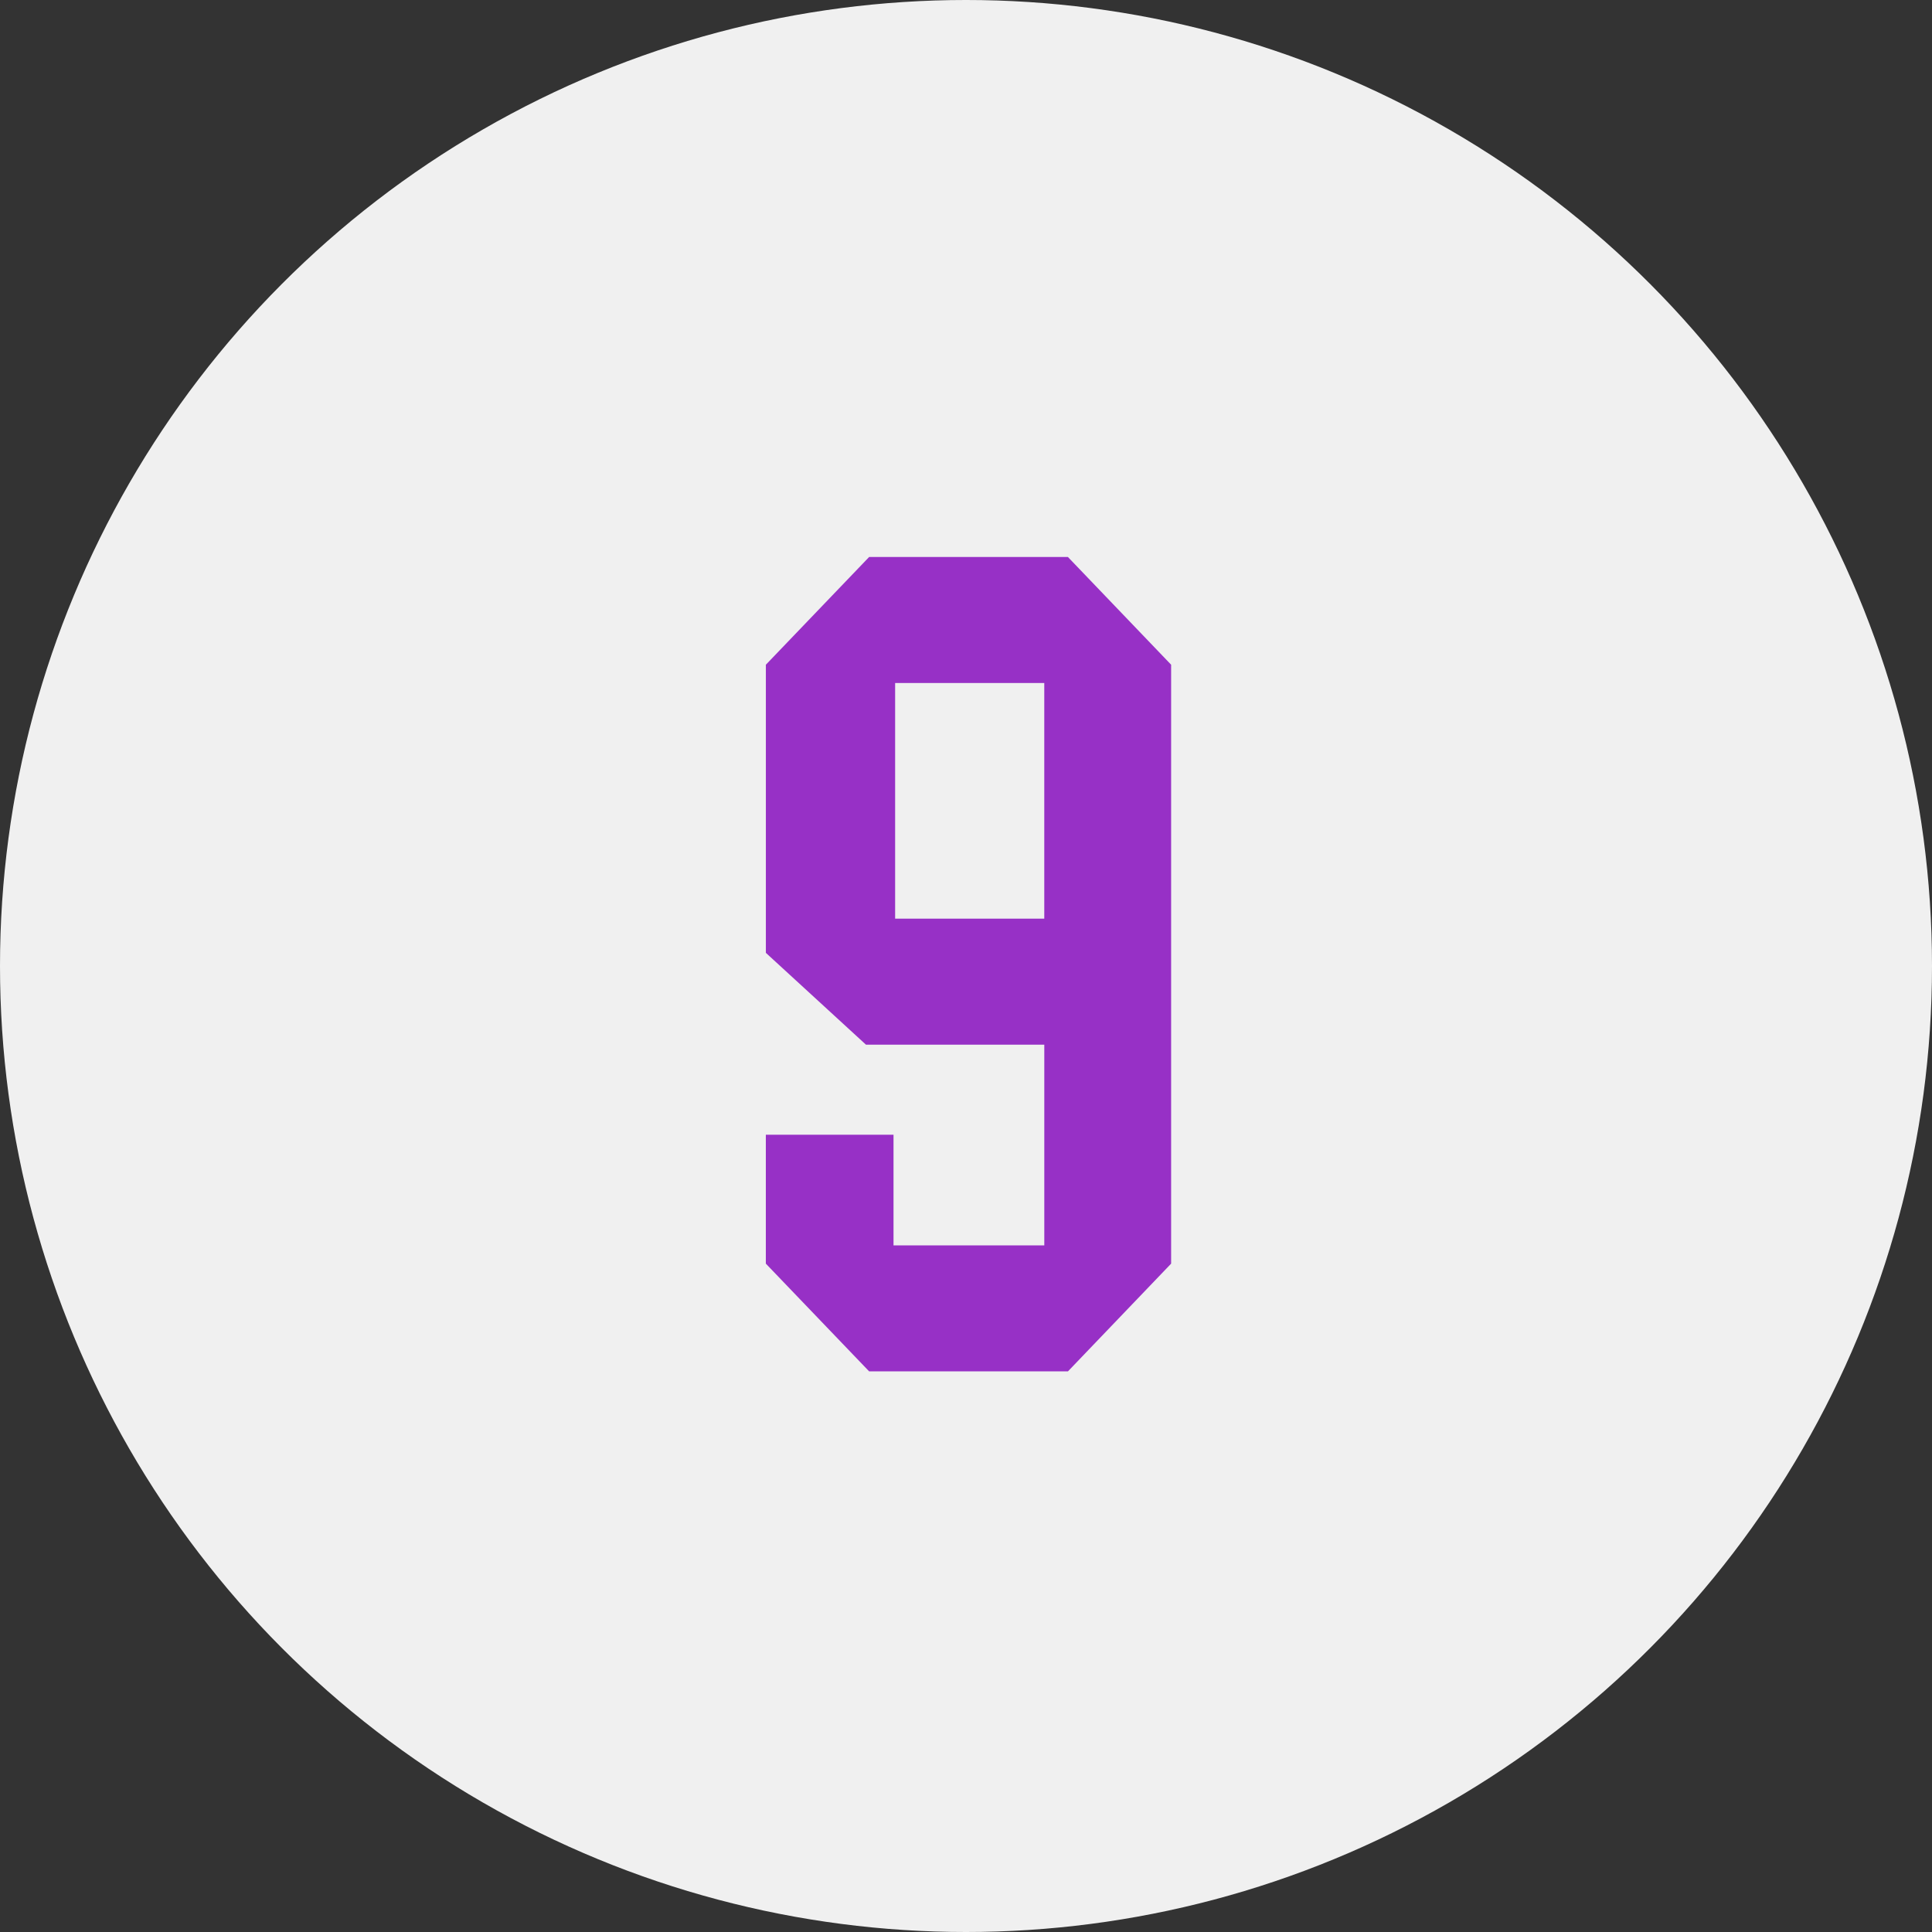 <?xml version="1.0" encoding="UTF-8"?>
<svg xmlns="http://www.w3.org/2000/svg" width="222" height="222" viewBox="0 0 222 222">
  <rect x="0" y="0" width="222" height="222" fill="#333333" stroke="none"/>
  <g id="_9" data-name="9" transform="translate(-1894 -618)">
    <circle id="楕円形_16" data-name="楕円形 16" cx="111" cy="111" r="111" transform="translate(1894 618)" fill="#f0f0f0"></circle>
    <path id="パス_157" data-name="パス 157" d="M733.837,16.172H711l-11.867,12.38v33.11l11.5,10.549h20.493V95.274H713.8V82.558H699.129V97.373L711,109.753h22.841L745.7,97.373V28.552ZM713.985,30.651h17.138V57.732H713.985Z" transform="translate(1282.871 665.828)" fill="#9730c6"></path>
  </g>
</svg>
